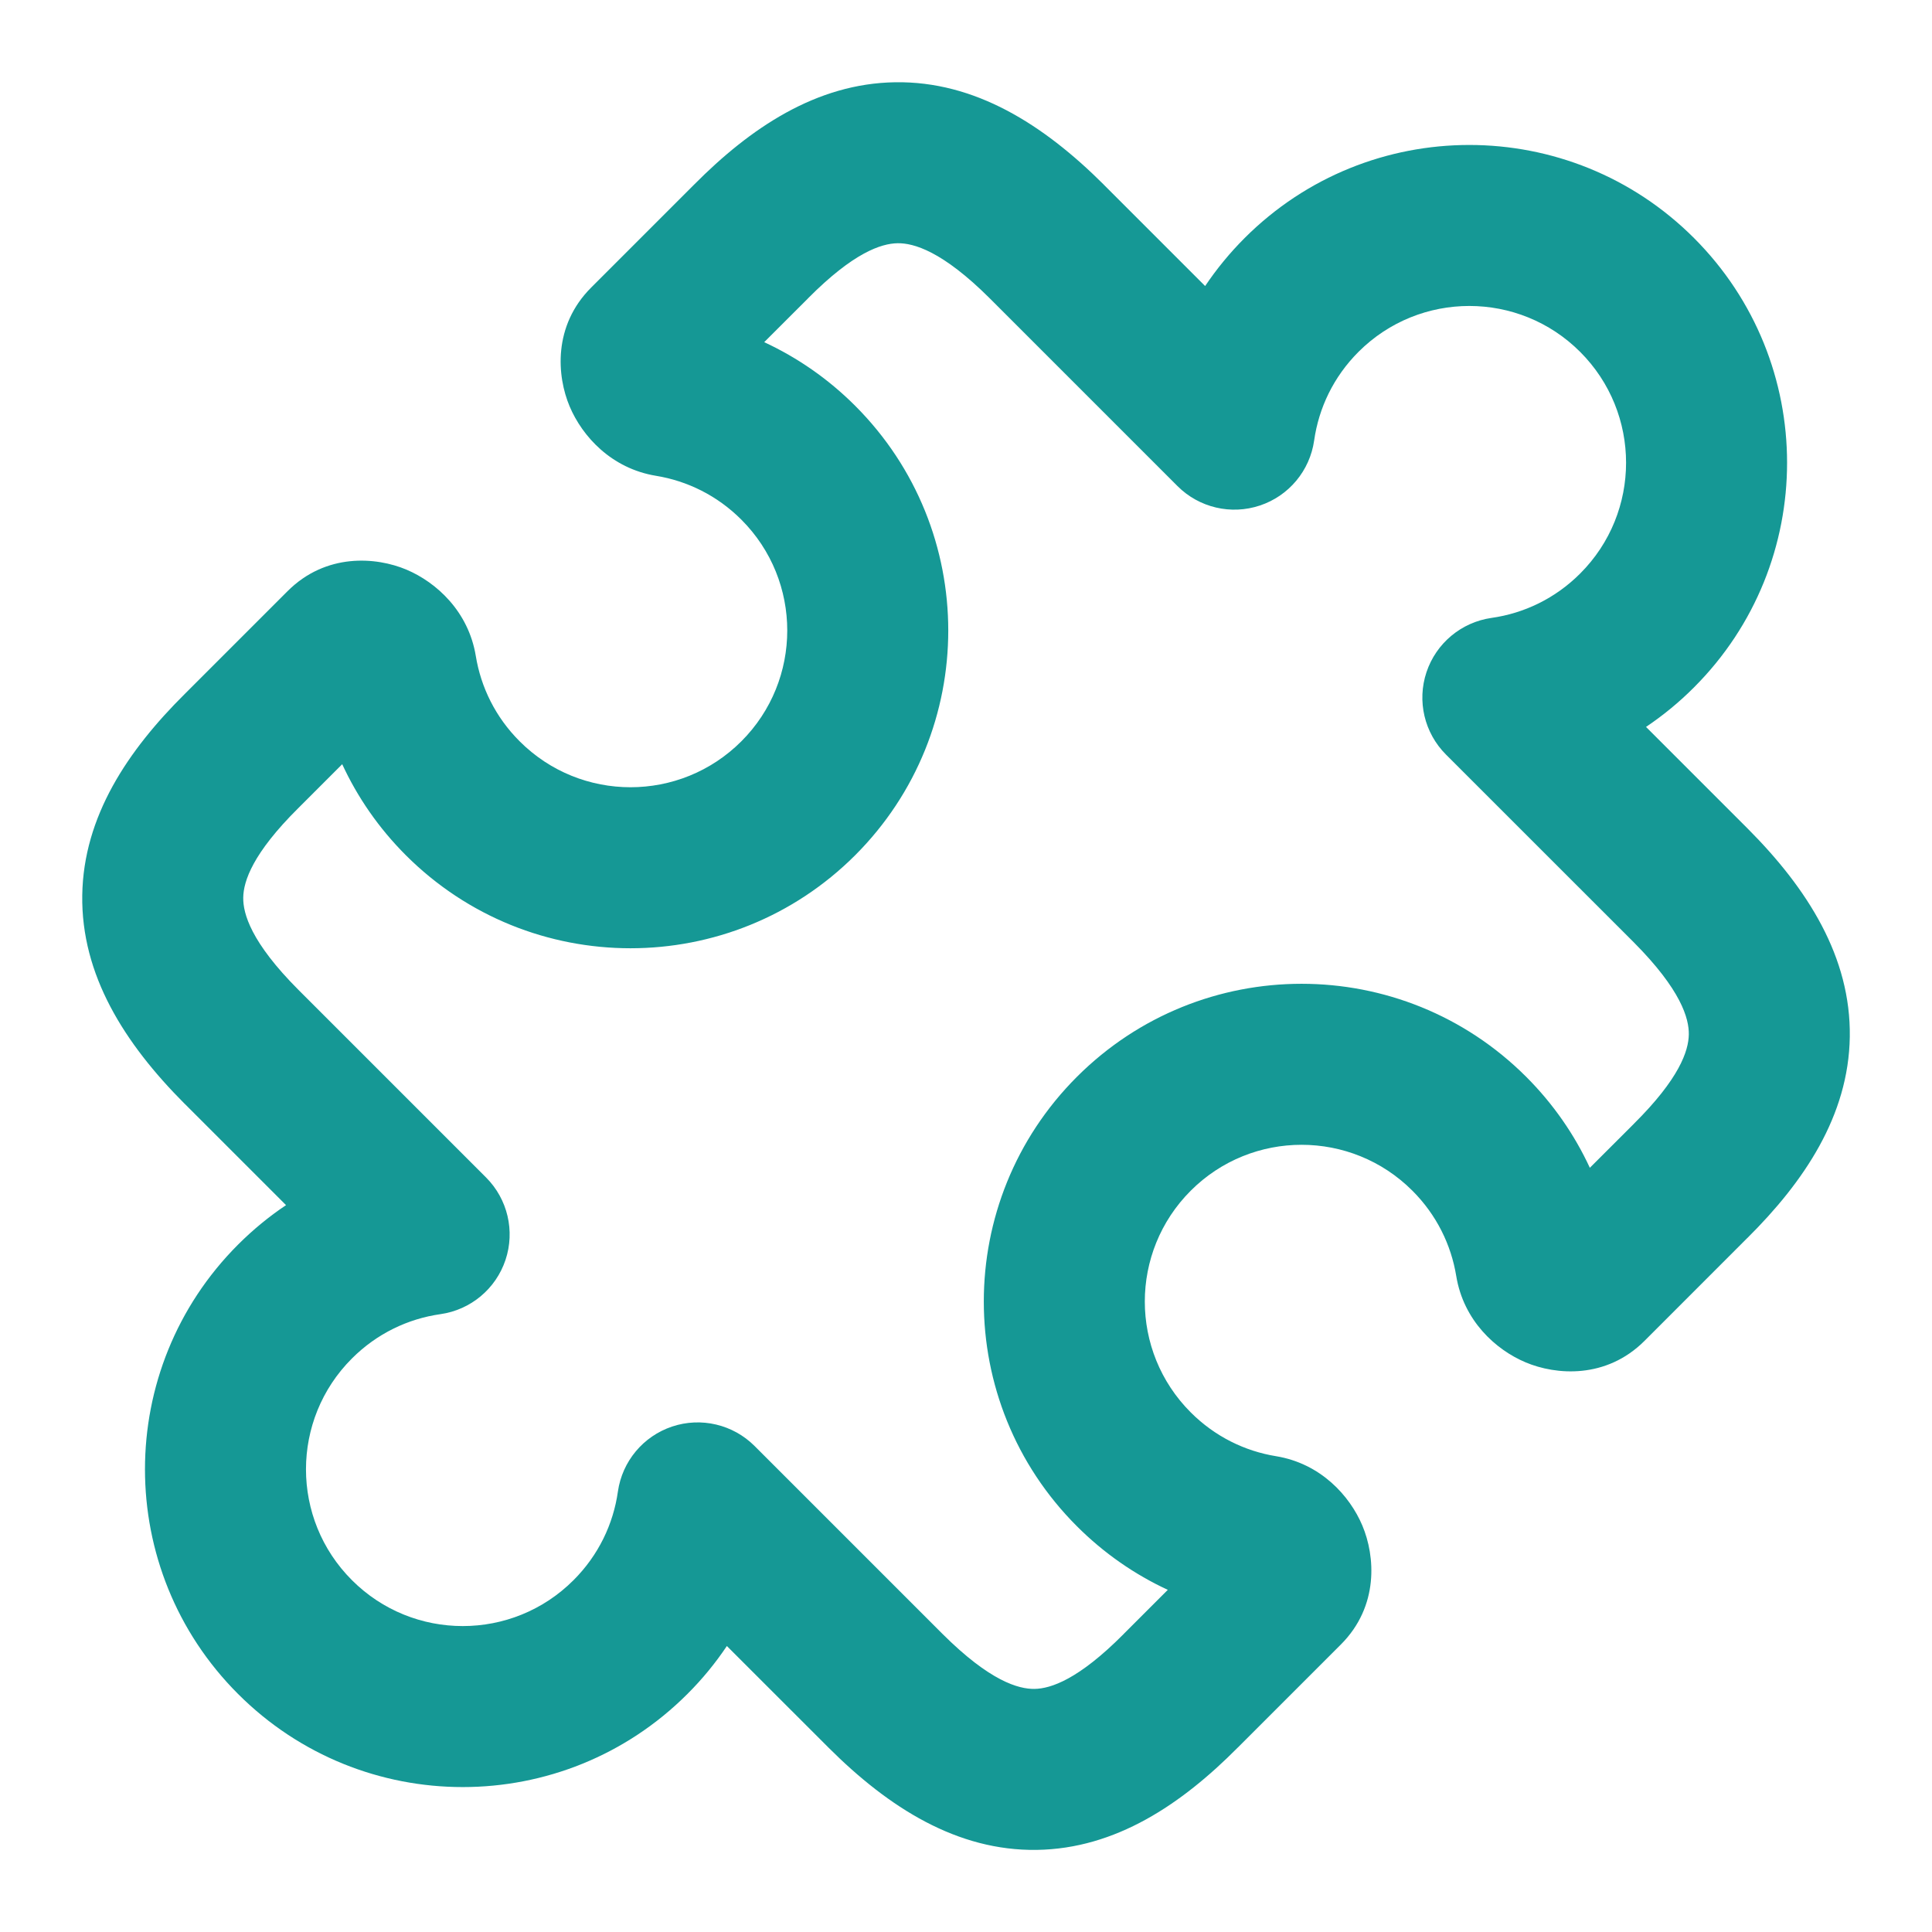 <svg width="40" height="40" viewBox="0 0 40 40" fill="none" xmlns="http://www.w3.org/2000/svg">
<path fill-rule="evenodd" clip-rule="evenodd" d="M18.535 1.703C20.182 1.678 21.599 2.573 22.85 3.82L22.851 3.822L24.951 5.922C25.187 5.571 25.459 5.238 25.769 4.928C28.338 2.359 32.503 2.359 35.072 4.928C37.642 7.498 37.642 11.663 35.072 14.232C34.763 14.542 34.43 14.814 34.079 15.05L36.179 17.15L36.18 17.151C37.428 18.402 38.322 19.819 38.298 21.466C38.274 23.101 37.35 24.467 36.177 25.632C36.176 25.633 36.175 25.634 36.174 25.634L34.048 27.761C33.253 28.555 32.213 28.471 31.586 28.206C30.964 27.944 30.301 27.341 30.15 26.419C30.044 25.772 29.743 25.153 29.242 24.652C27.975 23.385 25.92 23.385 24.653 24.652C23.385 25.92 23.385 27.974 24.653 29.242C25.153 29.742 25.772 30.044 26.419 30.149C27.341 30.3 27.944 30.964 28.206 31.585C28.471 32.213 28.555 33.253 27.761 34.048L25.629 36.18C25.628 36.181 25.627 36.181 25.626 36.182C24.463 37.354 23.099 38.276 21.466 38.3C19.821 38.324 18.405 37.431 17.157 36.186L17.155 36.184L15.049 34.079C14.814 34.43 14.542 34.763 14.232 35.072C11.663 37.642 7.498 37.642 4.929 35.072C2.359 32.503 2.359 28.338 4.929 25.768C5.238 25.459 5.571 25.186 5.922 24.951L3.822 22.851L3.82 22.85C2.573 21.599 1.678 20.182 1.703 18.535C1.727 16.9 2.65 15.534 3.824 14.369C3.825 14.368 3.826 14.367 3.826 14.367L5.953 12.24C6.748 11.445 7.788 11.529 8.416 11.794C9.037 12.057 9.7 12.66 9.851 13.582C9.957 14.229 10.258 14.848 10.759 15.348C12.026 16.616 14.081 16.616 15.349 15.348C16.616 14.081 16.616 12.026 15.349 10.759C14.848 10.258 14.229 9.957 13.582 9.851C12.66 9.7 12.057 9.037 11.794 8.415C11.529 7.788 11.445 6.747 12.24 5.953L14.367 3.826C14.367 3.826 14.368 3.825 14.369 3.824C15.534 2.65 16.9 1.727 18.535 1.703ZM18.584 5.036C18.243 5.041 17.667 5.232 16.732 6.174L16.728 6.179L15.822 7.084C16.505 7.401 17.144 7.84 17.706 8.402C20.275 10.971 20.275 15.136 17.706 17.706C15.136 20.275 10.971 20.275 8.402 17.706C7.84 17.144 7.401 16.505 7.085 15.822L6.179 16.728L6.174 16.733C5.232 17.668 5.041 18.243 5.036 18.584C5.031 18.913 5.194 19.507 6.18 20.495C6.18 20.495 6.18 20.495 6.18 20.495L10.064 24.379C10.51 24.826 10.666 25.486 10.466 26.085C10.266 26.684 9.745 27.119 9.12 27.208C8.449 27.303 7.804 27.608 7.286 28.126C6.018 29.393 6.018 31.448 7.286 32.715C8.553 33.983 10.608 33.983 11.875 32.715C12.393 32.197 12.698 31.552 12.793 30.881C12.882 30.256 13.317 29.735 13.916 29.535C14.515 29.335 15.175 29.491 15.622 29.937L19.511 33.826C19.511 33.826 19.512 33.827 19.512 33.827C19.512 33.827 19.512 33.827 19.512 33.827C20.496 34.808 21.088 34.971 21.417 34.967C21.757 34.962 22.331 34.77 23.263 33.832L23.267 33.827L24.178 32.916C23.496 32.6 22.857 32.16 22.296 31.599C19.726 29.03 19.726 24.864 22.296 22.295C24.865 19.726 29.03 19.726 31.599 22.295C32.161 22.857 32.6 23.496 32.916 24.178L33.822 23.273L33.826 23.268C34.768 22.334 34.96 21.758 34.965 21.417C34.97 21.088 34.806 20.494 33.822 19.506C33.821 19.506 33.822 19.507 33.822 19.506L29.937 15.622C29.49 15.175 29.334 14.515 29.534 13.916C29.734 13.317 30.256 12.882 30.881 12.793C31.552 12.698 32.197 12.393 32.715 11.875C33.983 10.608 33.983 8.553 32.715 7.285C31.448 6.018 29.393 6.018 28.126 7.285C27.608 7.803 27.303 8.449 27.208 9.12C27.119 9.745 26.684 10.267 26.085 10.466C25.486 10.666 24.826 10.511 24.379 10.064L20.495 6.18C20.495 6.18 20.496 6.181 20.495 6.18C19.508 5.195 18.913 5.031 18.584 5.036Z" fill="#159895"/>
</svg>
